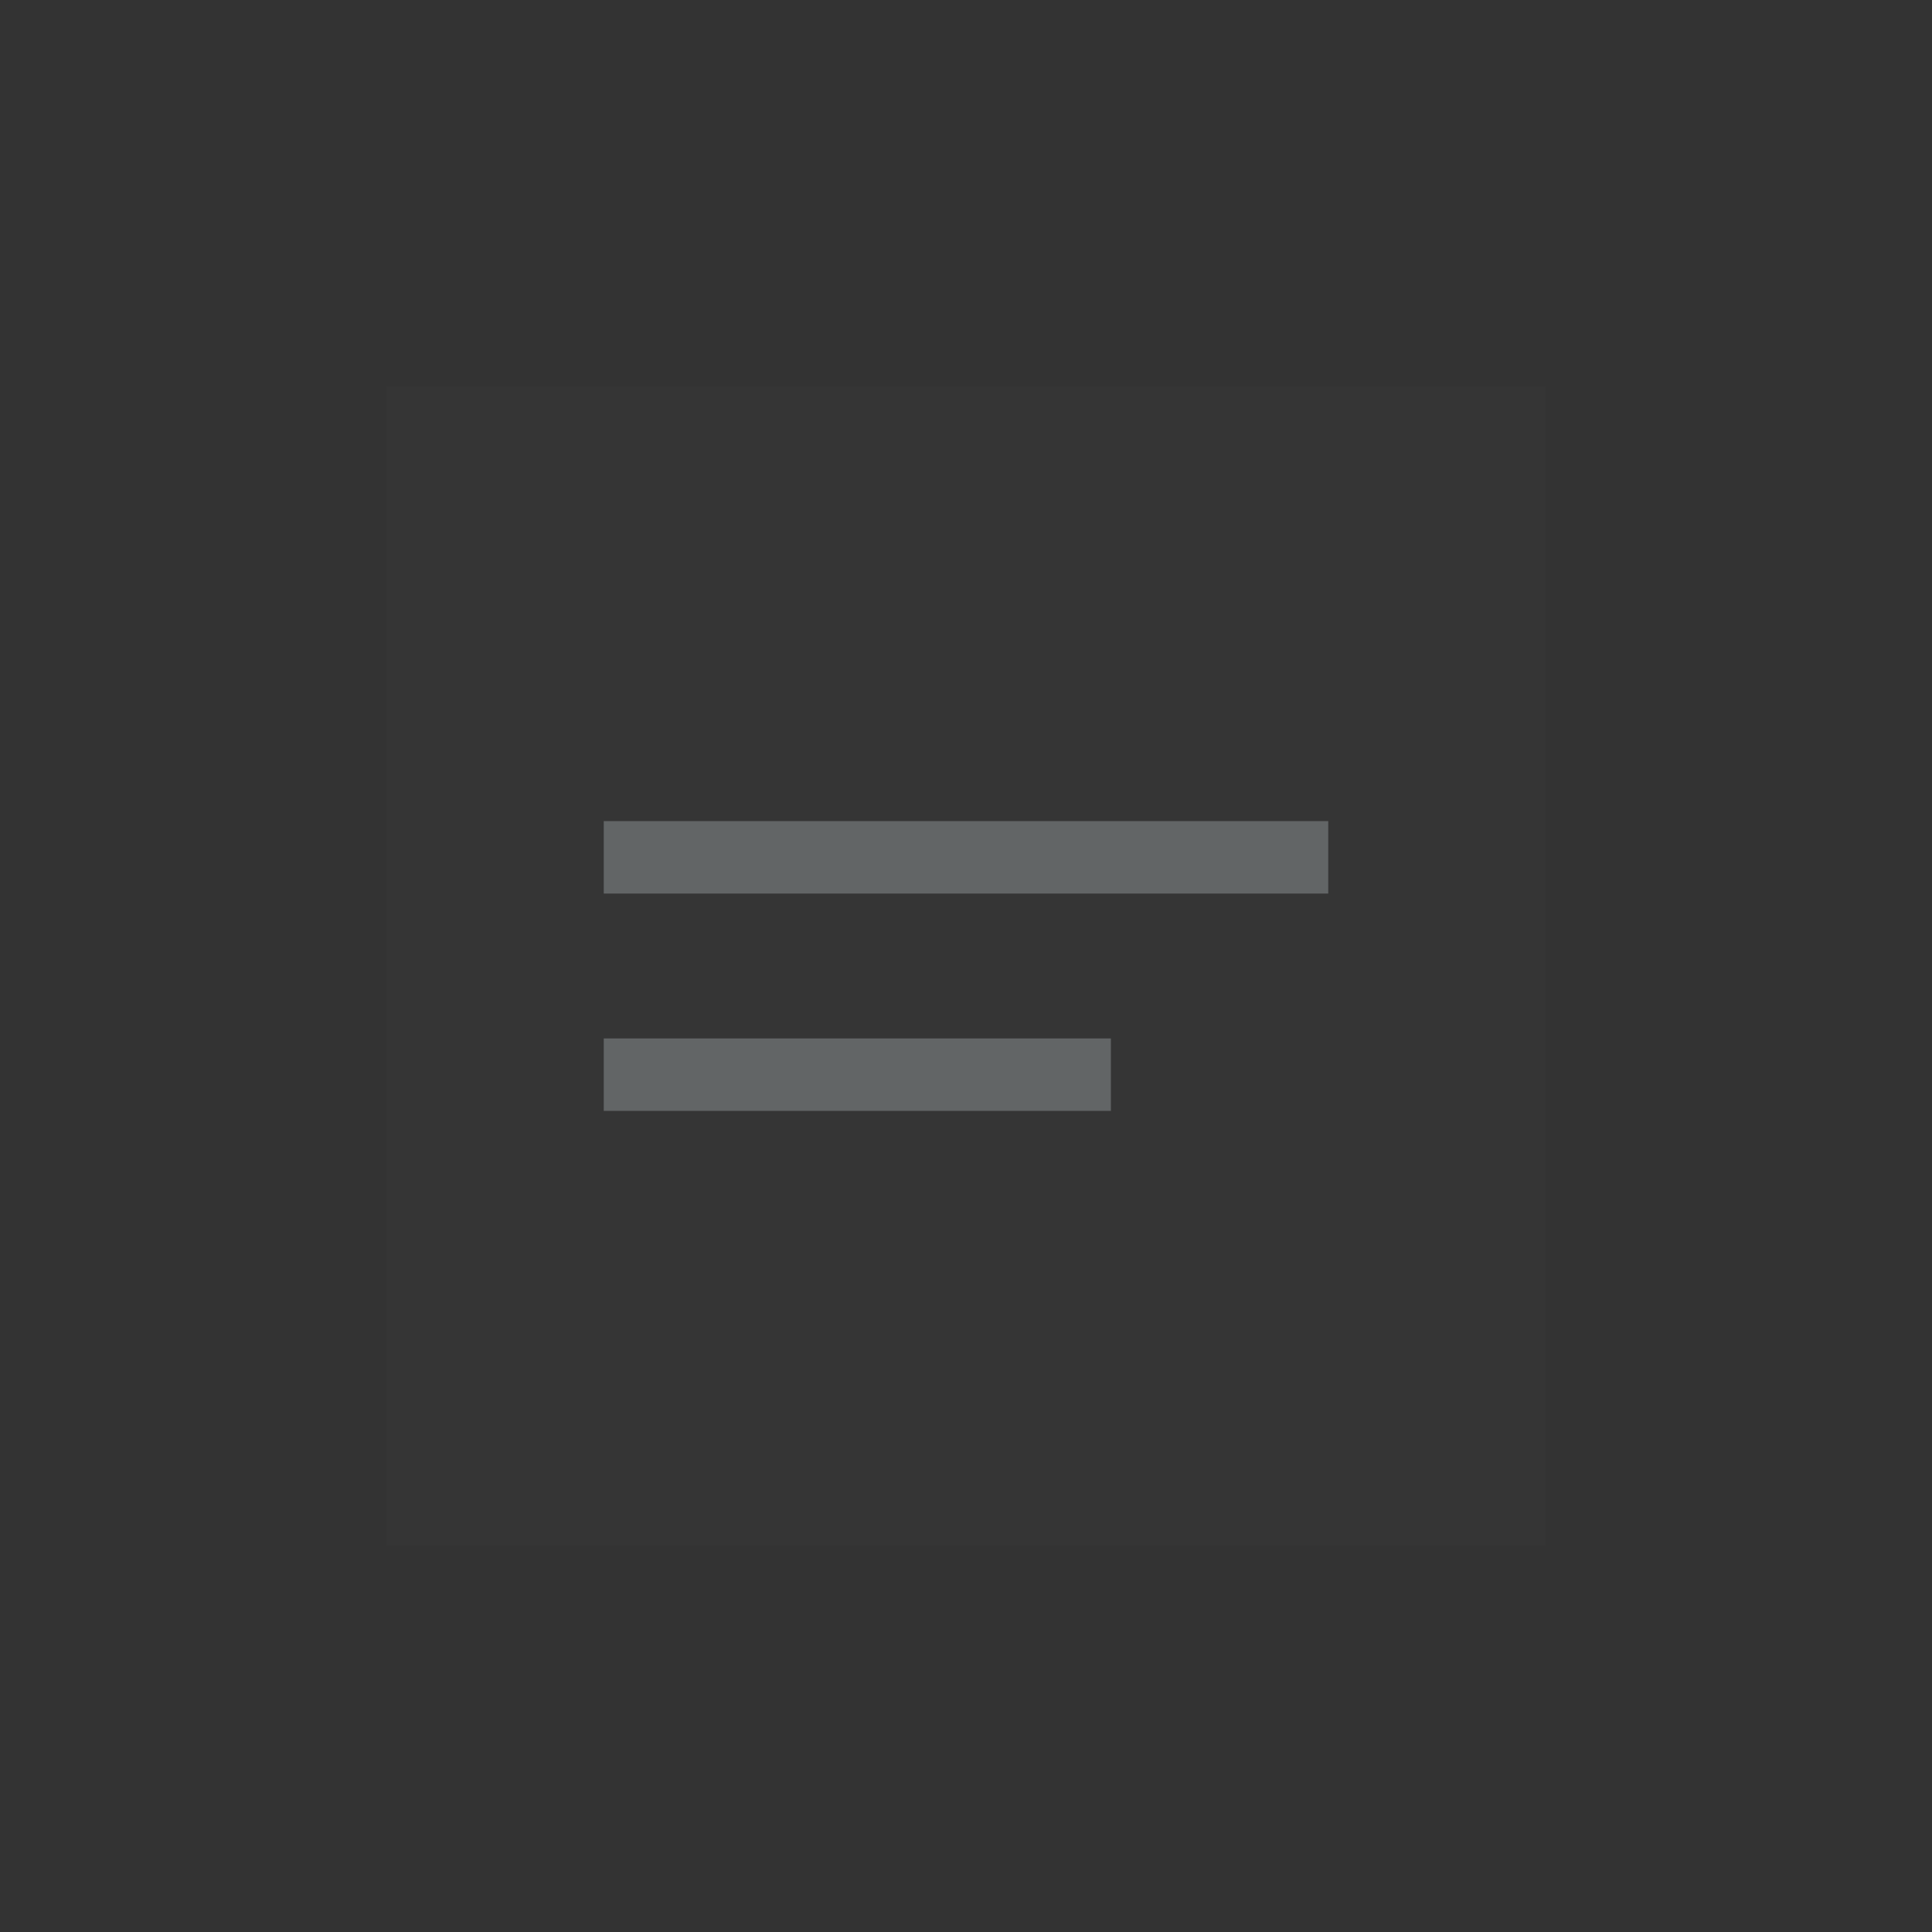 <svg width="40" height="40" viewBox="0 0 40 40" fill="none" xmlns="http://www.w3.org/2000/svg">
<rect x="0" y="0" width="40" height="40" fill="#333333" stroke="none"/>
<rect width="40" height="40" />
<rect width="24" height="24" transform="translate(8 8)" fill="white" fill-opacity="0.01" style="mix-blend-mode:multiply"/>
<path d="M23 21.5H12.5V23H23V21.5Z" fill="#626566"/>
<path d="M27.5 17H12.5V18.5H27.5V17Z" fill="#626566"/>
</svg>
